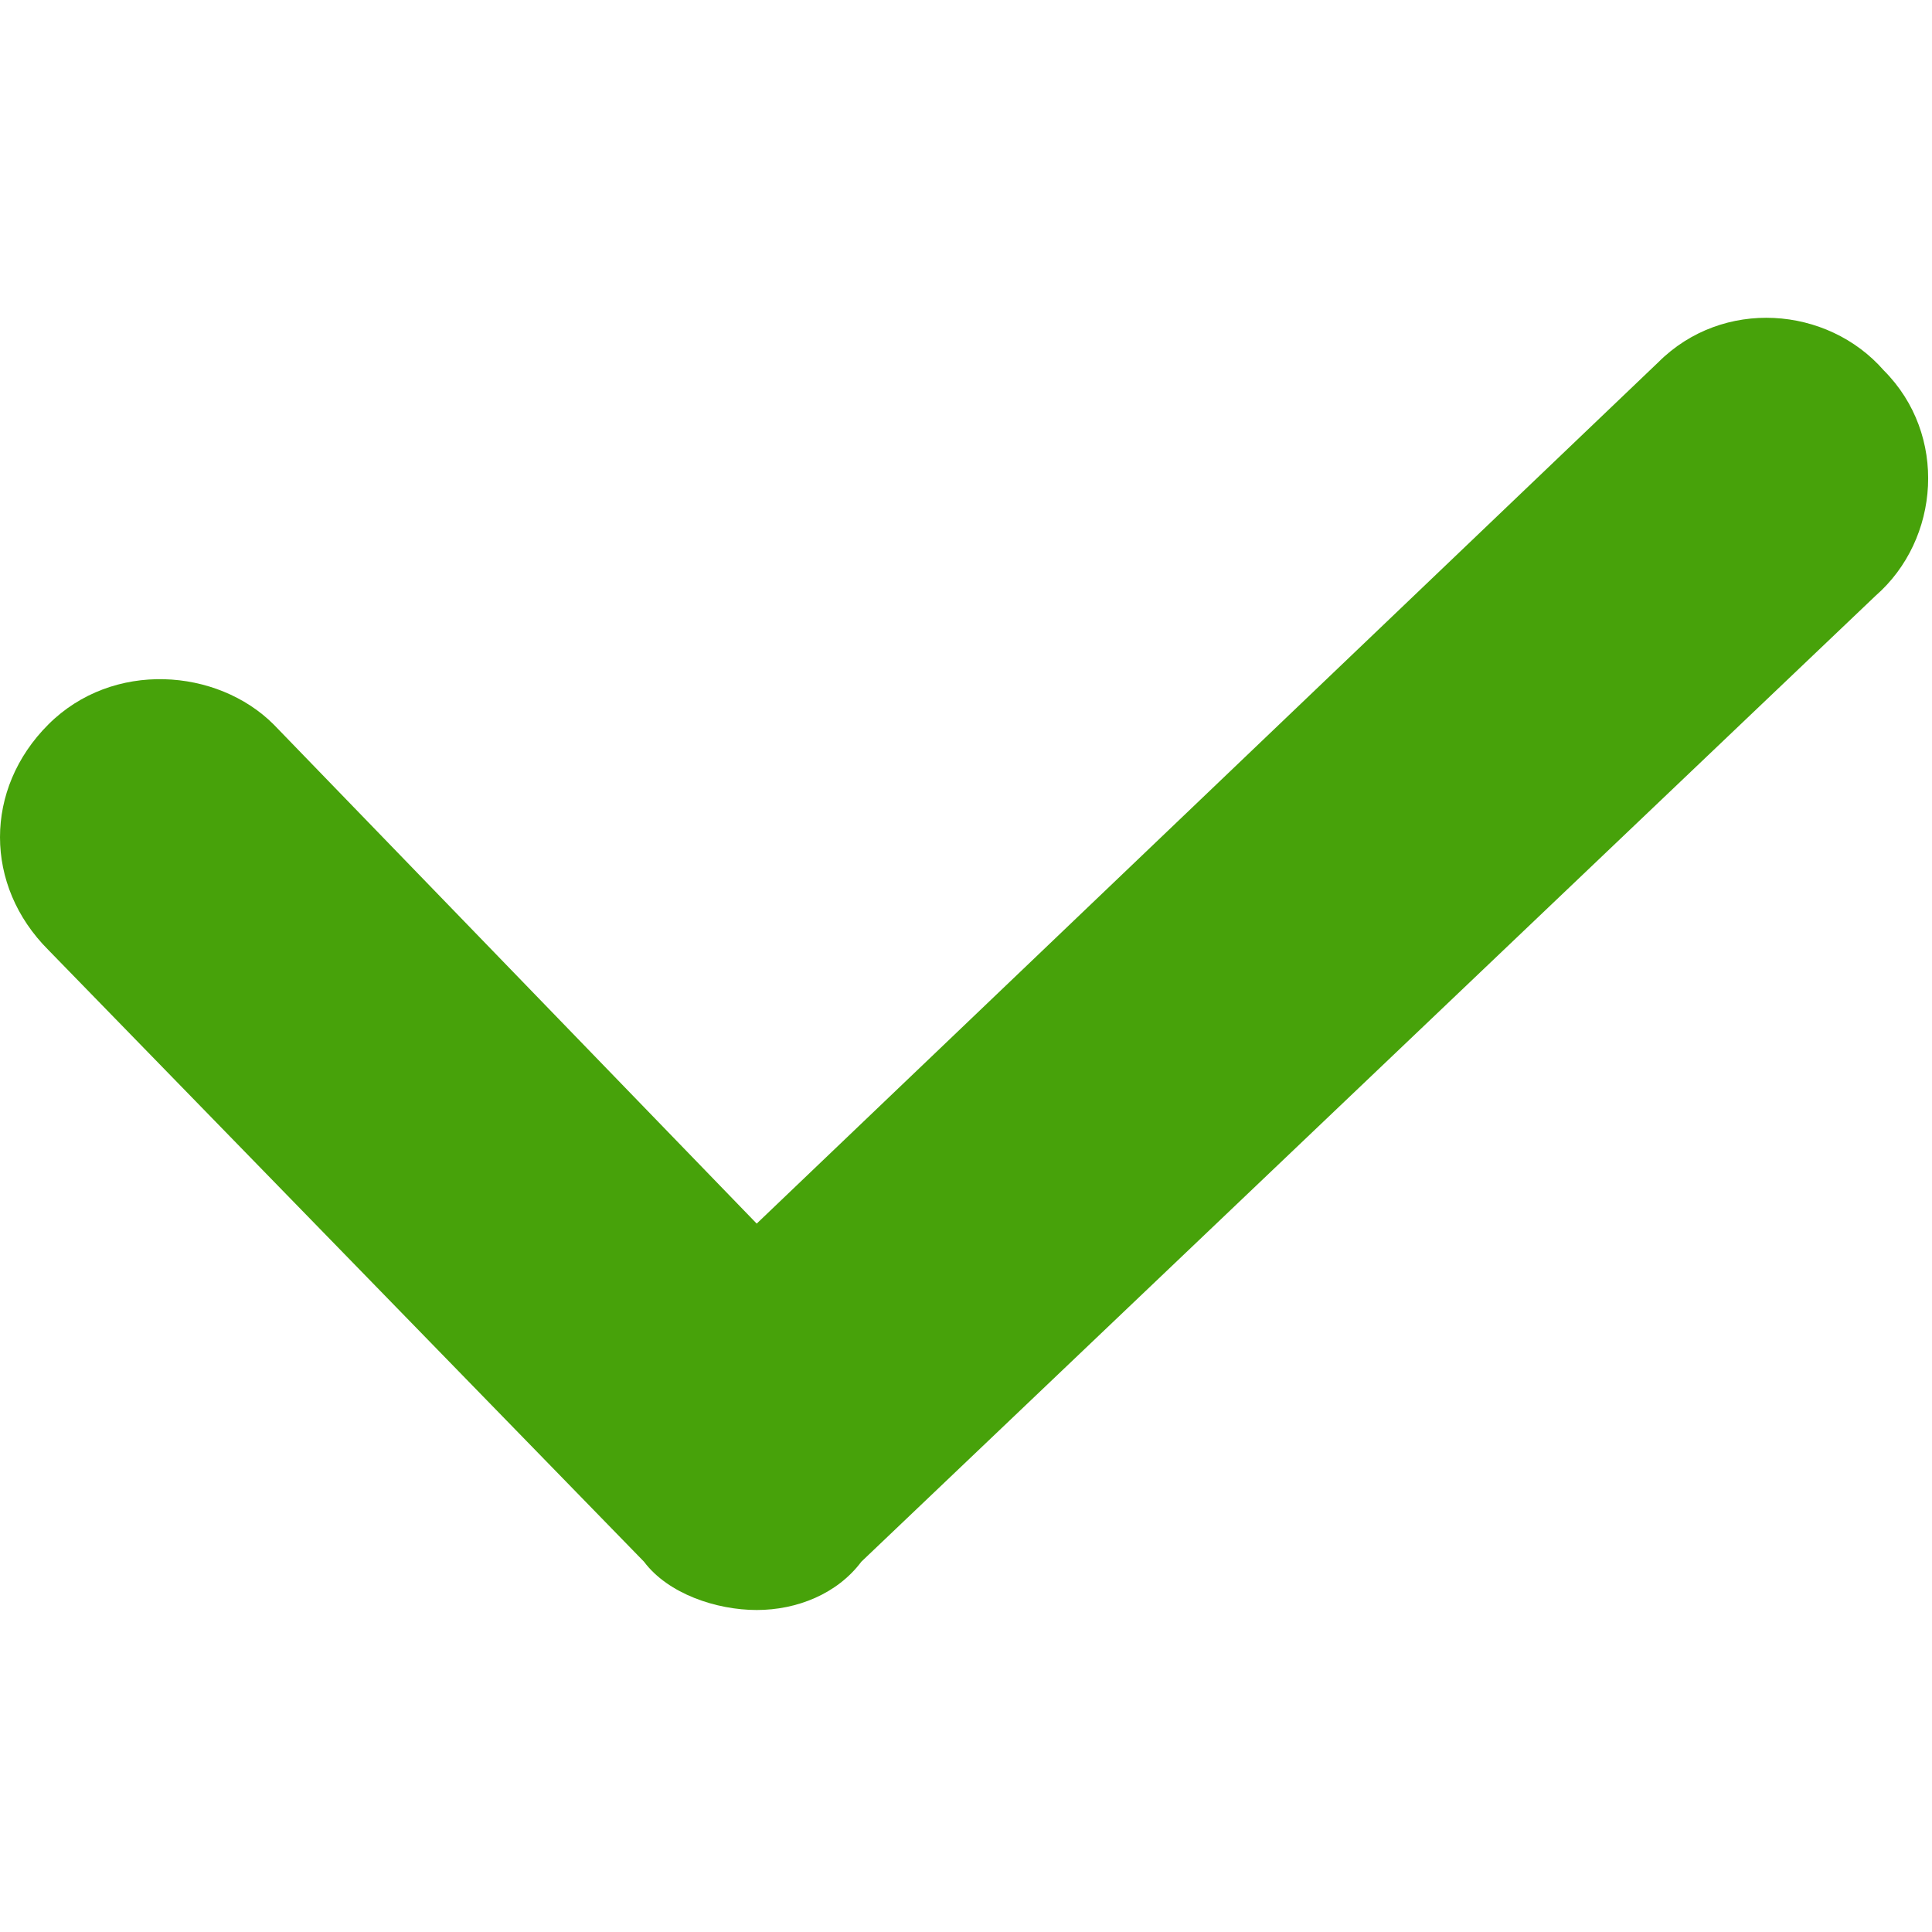 <svg xmlns="http://www.w3.org/2000/svg" xml:space="preserve" style="enable-background:new 0 0 24 24" viewBox="0 0 24 24" width="24" height="24"><path d="M9.4 20c-.5 0-1.1-.2-1.4-.6L.6 11.8c-.8-.8-.8-2 0-2.8.8-.8 2.1-.7 2.8 0l6 6.2L20.6 4.5c.8-.8 2.1-.7 2.8.1.8.8.7 2.1-.1 2.8l-12.6 12c-.3.4-.8.6-1.3.6z" style="fill:#47a20a"/></svg>